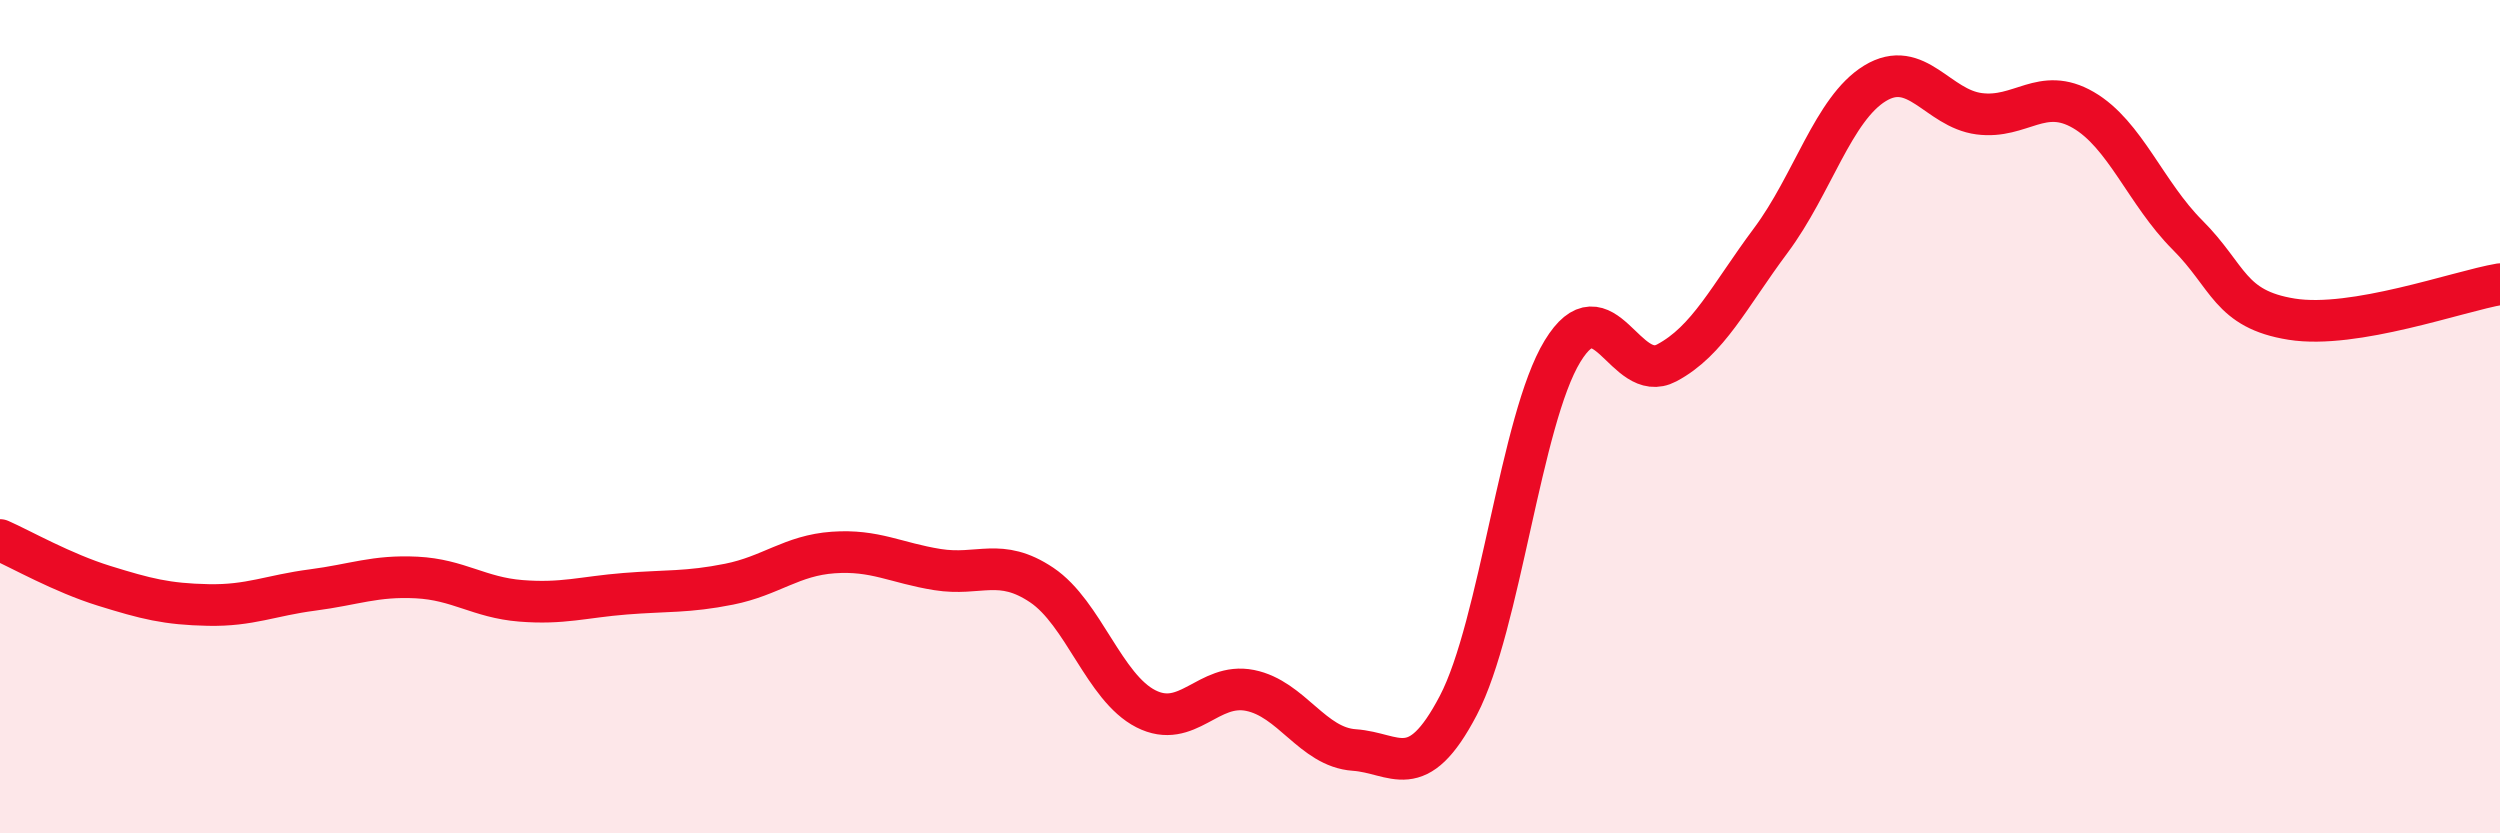 
    <svg width="60" height="20" viewBox="0 0 60 20" xmlns="http://www.w3.org/2000/svg">
      <path
        d="M 0,12.96 C 0.5,13.18 1.5,13.75 2.5,14.06 C 3.5,14.37 4,14.5 5,14.52 C 6,14.54 6.5,14.29 7.5,14.16 C 8.5,14.03 9,13.81 10,13.86 C 11,13.91 11.5,14.34 12.5,14.42 C 13.5,14.5 14,14.33 15,14.25 C 16,14.17 16.5,14.22 17.5,14.02 C 18.5,13.82 19,13.33 20,13.26 C 21,13.19 21.5,13.51 22.5,13.67 C 23.5,13.83 24,13.37 25,14.04 C 26,14.71 26.5,16.5 27.5,17.01 C 28.5,17.52 29,16.37 30,16.57 C 31,16.77 31.5,17.93 32.5,18 C 33.5,18.07 34,18.84 35,16.93 C 36,15.02 36.5,10.07 37.5,8.43 C 38.5,6.79 39,9.24 40,8.71 C 41,8.18 41.5,7.11 42.5,5.77 C 43.5,4.43 44,2.61 45,2 C 46,1.39 46.5,2.6 47.5,2.73 C 48.5,2.86 49,2.06 50,2.64 C 51,3.22 51.5,4.64 52.5,5.64 C 53.5,6.64 53.5,7.42 55,7.66 C 56.5,7.9 59,6.99 60,6.82L60 20L0 20Z"
        fill="#EB0A25"
        opacity="0.1"
        stroke-linecap="round"
        stroke-linejoin="round"
      />
      <path
        d="M 0,12.96 C 0.5,13.18 1.5,13.75 2.5,14.06 C 3.5,14.37 4,14.5 5,14.52 C 6,14.54 6.5,14.29 7.5,14.16 C 8.5,14.03 9,13.81 10,13.86 C 11,13.91 11.5,14.34 12.5,14.42 C 13.5,14.5 14,14.33 15,14.25 C 16,14.17 16.5,14.22 17.5,14.02 C 18.5,13.82 19,13.33 20,13.26 C 21,13.19 21.5,13.51 22.5,13.67 C 23.5,13.83 24,13.37 25,14.04 C 26,14.71 26.5,16.5 27.5,17.01 C 28.5,17.52 29,16.37 30,16.57 C 31,16.77 31.5,17.93 32.5,18 C 33.5,18.07 34,18.84 35,16.93 C 36,15.02 36.5,10.07 37.5,8.43 C 38.5,6.79 39,9.24 40,8.71 C 41,8.18 41.5,7.11 42.5,5.77 C 43.5,4.43 44,2.61 45,2 C 46,1.39 46.5,2.6 47.5,2.73 C 48.5,2.86 49,2.06 50,2.64 C 51,3.22 51.5,4.64 52.5,5.64 C 53.5,6.64 53.5,7.42 55,7.66 C 56.5,7.9 59,6.99 60,6.82"
        stroke="#EB0A25"
        stroke-width="1"
        fill="none"
        stroke-linecap="round"
        stroke-linejoin="round"
      />
    </svg>
  